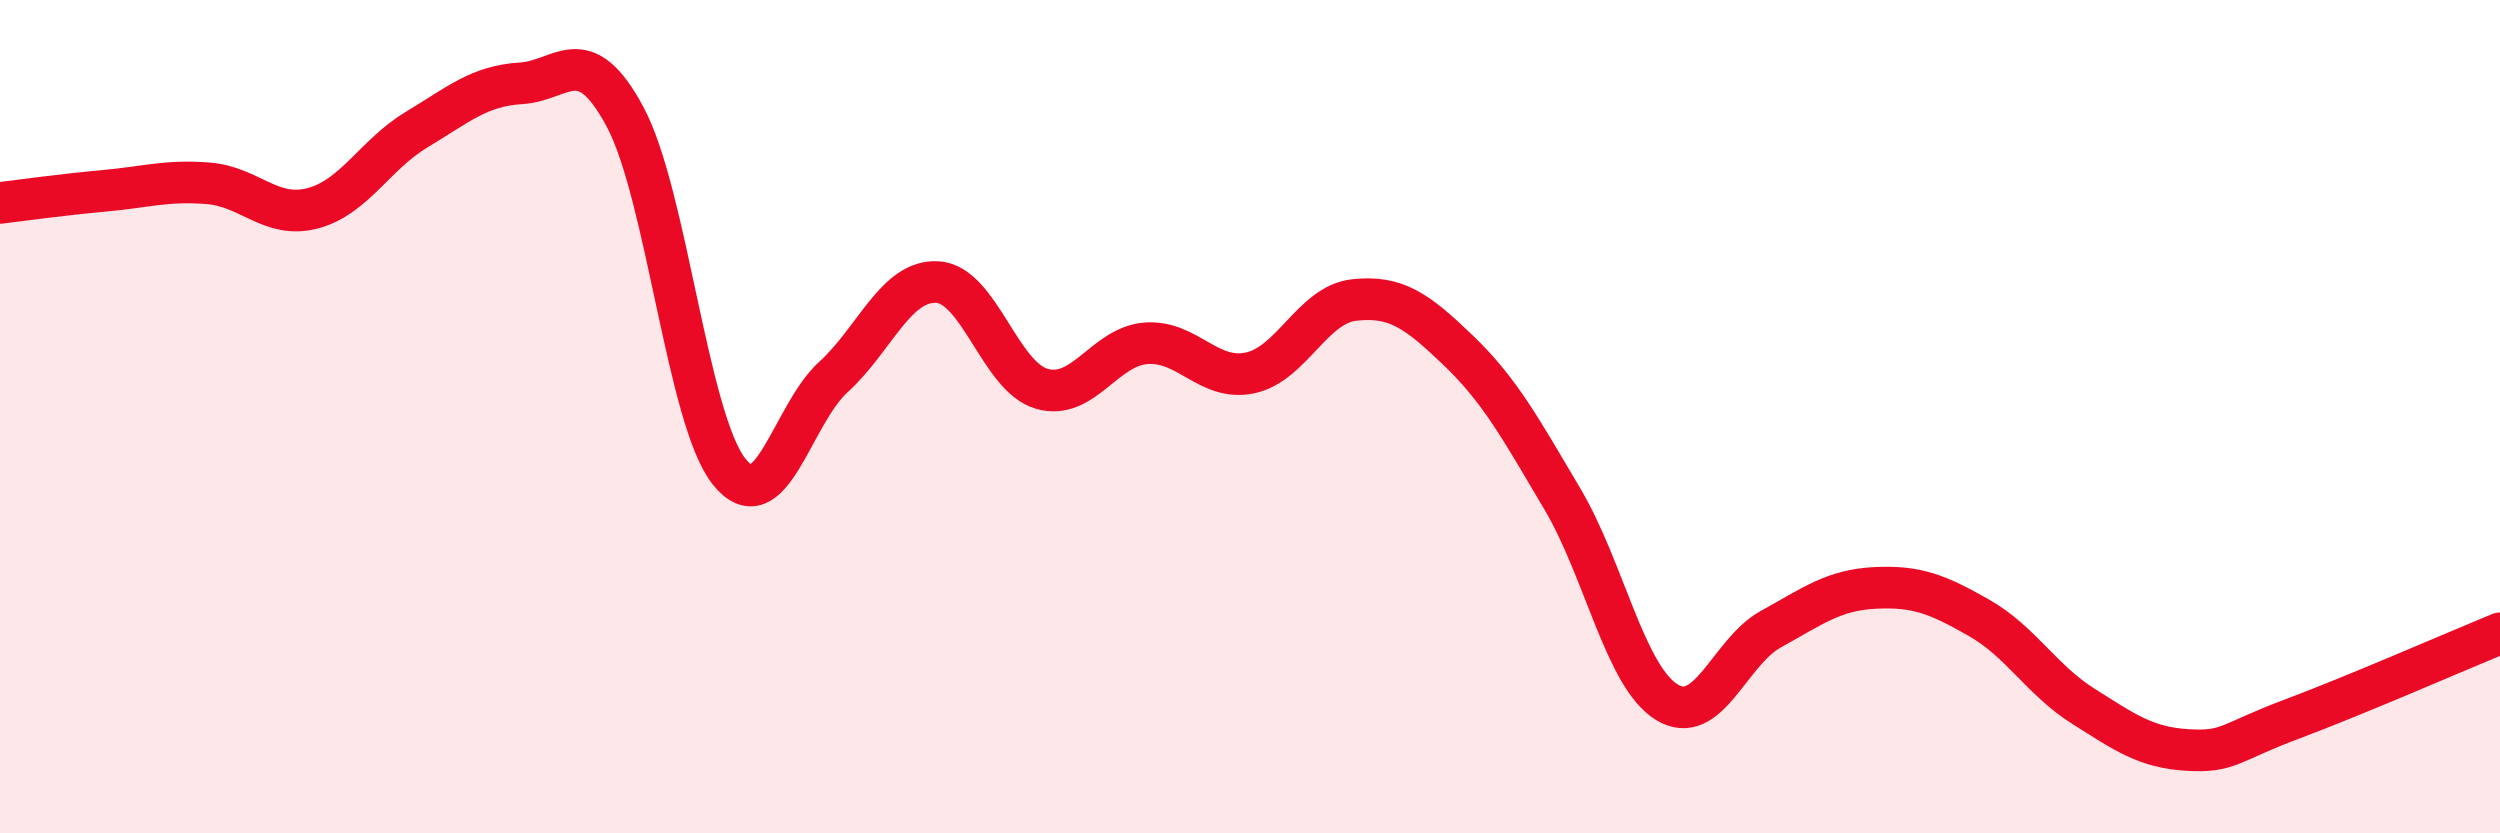 
    <svg width="60" height="20" viewBox="0 0 60 20" xmlns="http://www.w3.org/2000/svg">
      <path
        d="M 0,4.87 C 0.5,4.81 1.5,4.67 2.5,4.58 C 3.5,4.49 4,4.32 5,4.4 C 6,4.48 6.5,5.26 7.5,5 C 8.5,4.74 9,3.71 10,3.11 C 11,2.51 11.5,2.06 12.5,2 C 13.5,1.94 14,0.94 15,2.8 C 16,4.66 16.5,10.07 17.5,11.32 C 18.5,12.57 19,9.96 20,9.05 C 21,8.14 21.5,6.71 22.5,6.77 C 23.5,6.83 24,9.04 25,9.33 C 26,9.62 26.5,8.32 27.5,8.24 C 28.5,8.16 29,9.16 30,8.95 C 31,8.74 31.5,7.31 32.5,7.2 C 33.5,7.09 34,7.45 35,8.41 C 36,9.37 36.5,10.29 37.5,11.98 C 38.5,13.67 39,16.23 40,16.85 C 41,17.47 41.5,15.65 42.5,15.1 C 43.5,14.55 44,14.16 45,14.11 C 46,14.06 46.5,14.26 47.5,14.83 C 48.5,15.4 49,16.32 50,16.95 C 51,17.58 51.5,17.94 52.5,18 C 53.5,18.06 53.5,17.82 55,17.26 C 56.5,16.7 59,15.61 60,15.2L60 20L0 20Z"
        fill="#EB0A25"
        opacity="0.1"
        stroke-linecap="round"
        stroke-linejoin="round"
      />
      <path
        d="M 0,4.87 C 0.5,4.81 1.5,4.67 2.5,4.58 C 3.5,4.49 4,4.32 5,4.4 C 6,4.48 6.5,5.26 7.5,5 C 8.5,4.74 9,3.71 10,3.11 C 11,2.51 11.5,2.06 12.5,2 C 13.5,1.94 14,0.94 15,2.8 C 16,4.66 16.5,10.07 17.5,11.32 C 18.5,12.57 19,9.96 20,9.05 C 21,8.14 21.5,6.71 22.5,6.77 C 23.5,6.83 24,9.04 25,9.33 C 26,9.62 26.5,8.32 27.5,8.24 C 28.5,8.16 29,9.16 30,8.95 C 31,8.74 31.5,7.31 32.5,7.2 C 33.5,7.09 34,7.45 35,8.41 C 36,9.37 36.5,10.29 37.5,11.98 C 38.5,13.67 39,16.23 40,16.85 C 41,17.47 41.5,15.65 42.5,15.1 C 43.5,14.55 44,14.16 45,14.11 C 46,14.06 46.5,14.26 47.5,14.83 C 48.5,15.4 49,16.32 50,16.95 C 51,17.58 51.5,17.94 52.5,18 C 53.5,18.06 53.5,17.82 55,17.26 C 56.5,16.7 59,15.61 60,15.2"
        stroke="#EB0A25"
        stroke-width="1"
        fill="none"
        stroke-linecap="round"
        stroke-linejoin="round"
      />
    </svg>
  